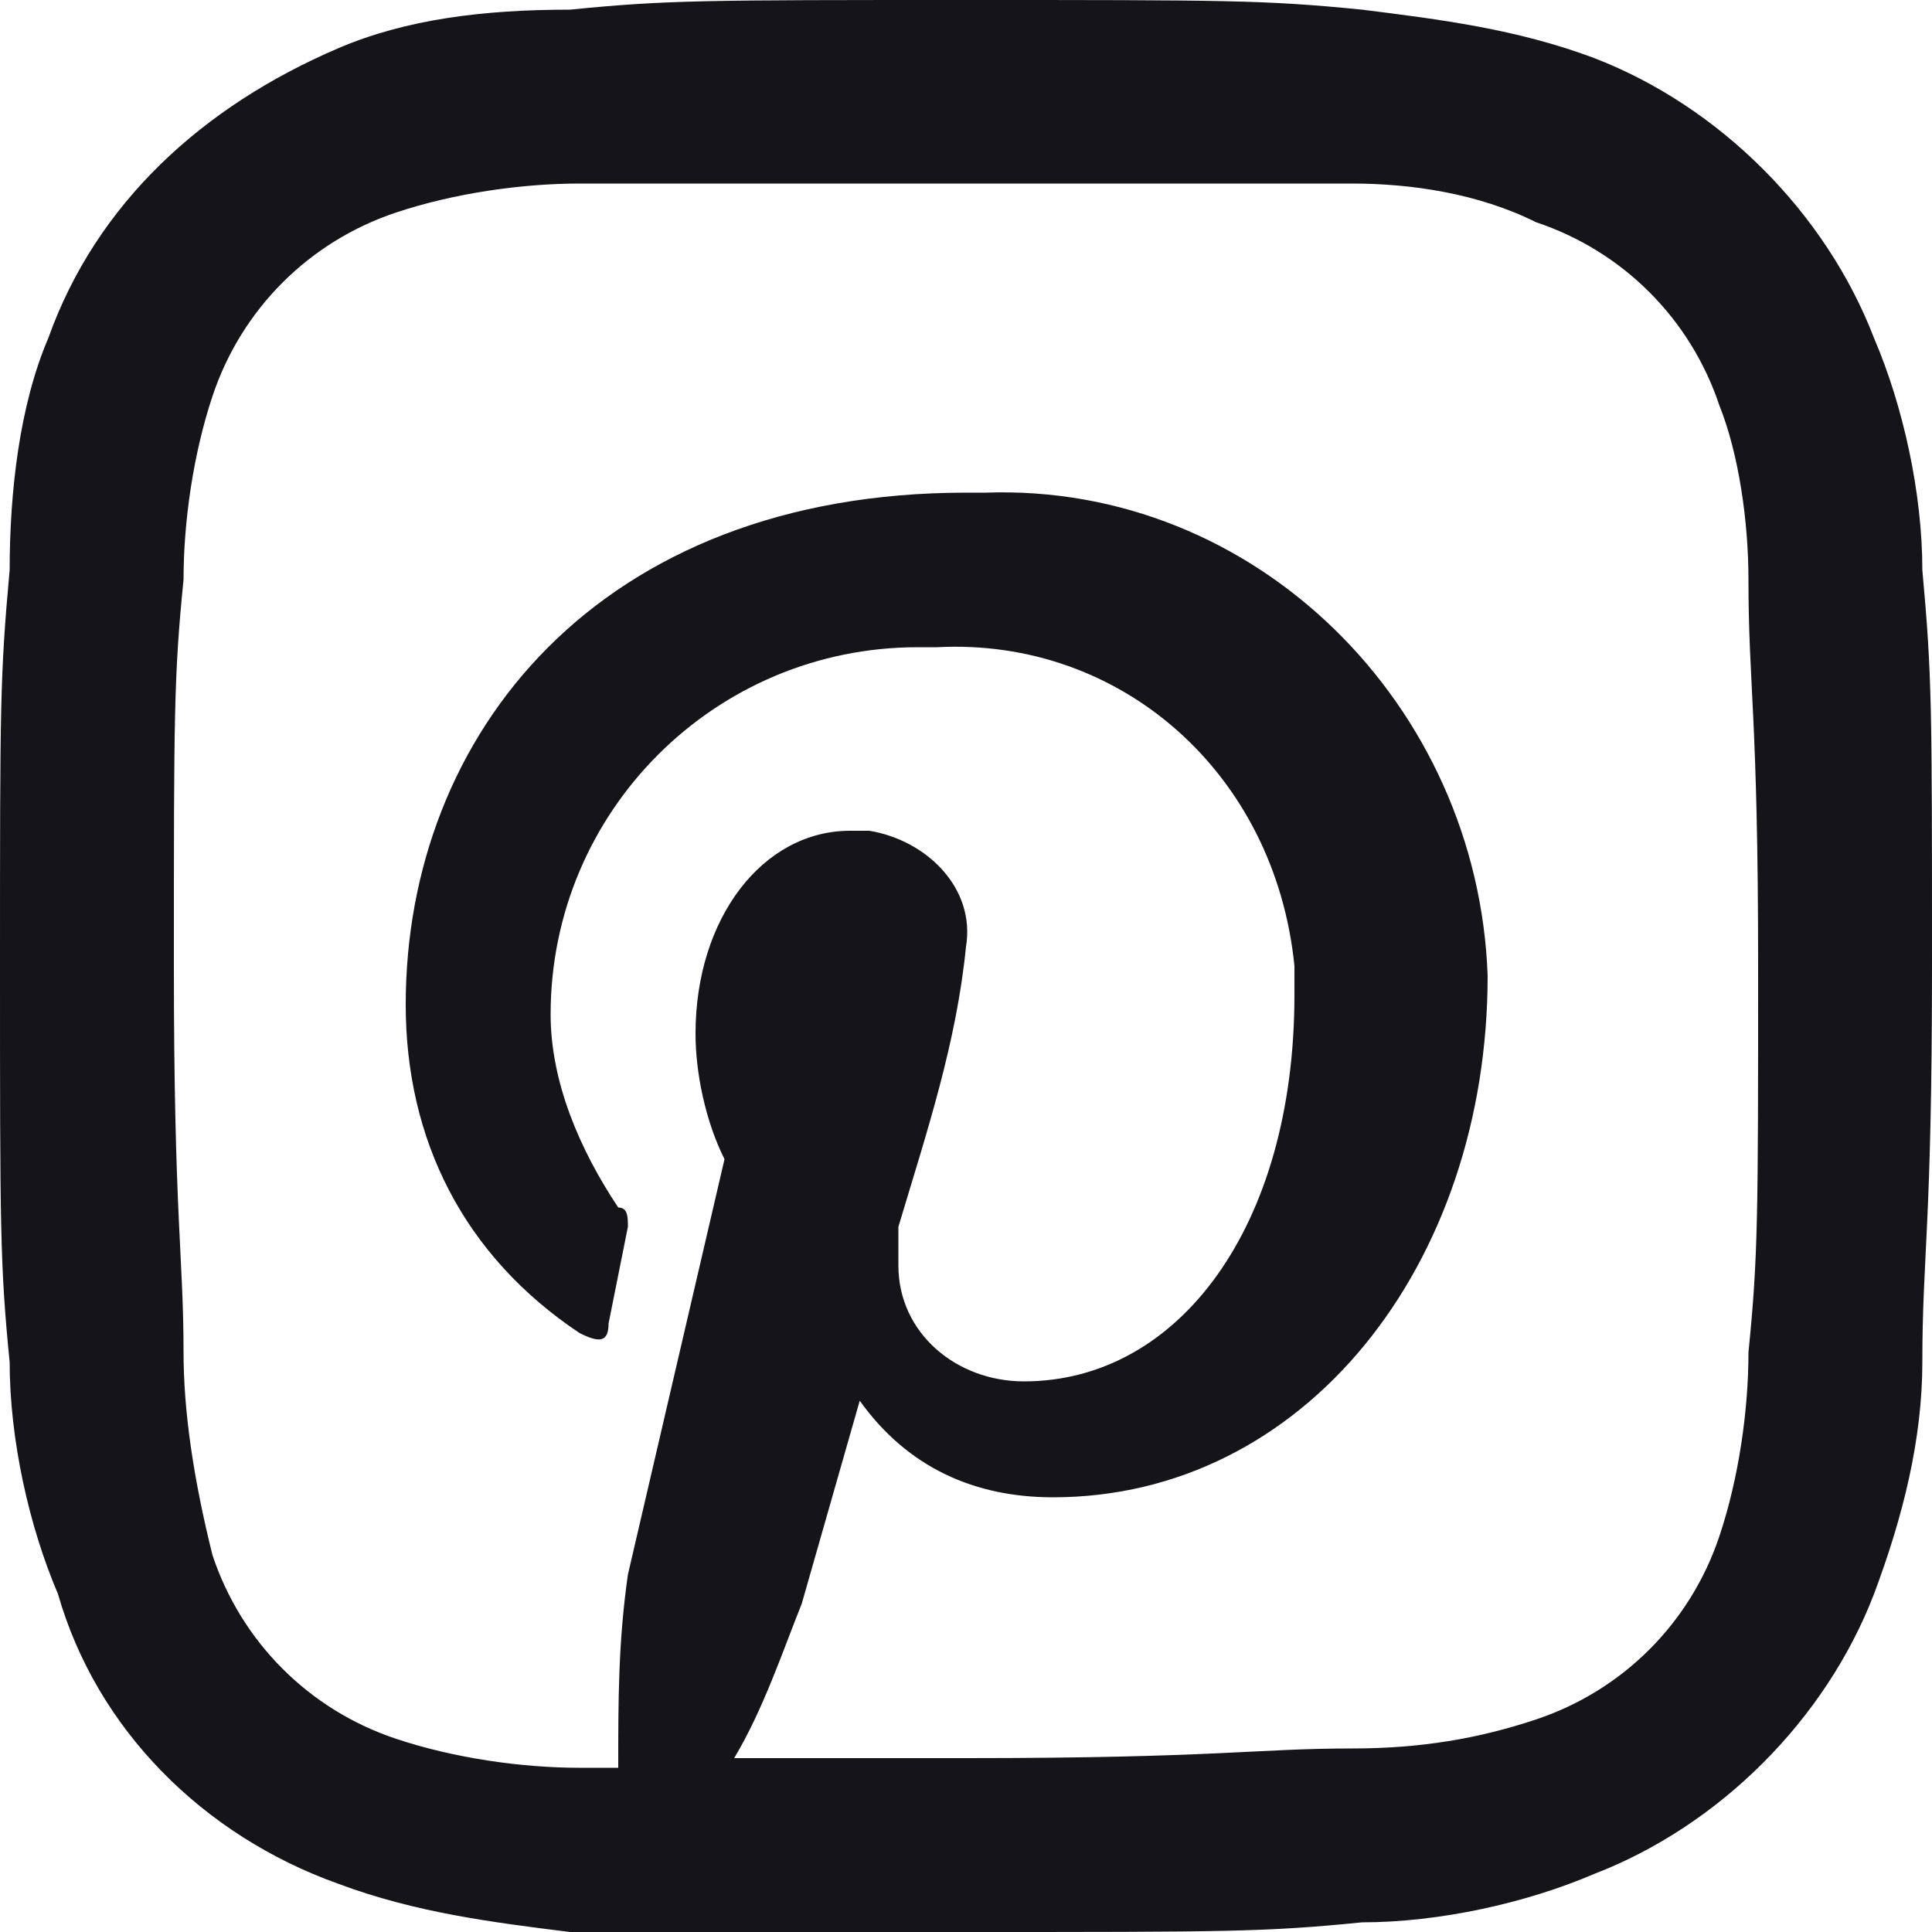 <?xml version="1.0" encoding="utf-8"?>
<!-- Generator: Adobe Illustrator 27.4.0, SVG Export Plug-In . SVG Version: 6.00 Build 0)  -->
<svg version="1.1" id="Layer_1" xmlns="http://www.w3.org/2000/svg" xmlns:xlink="http://www.w3.org/1999/xlink" x="0px" y="0px"
	 viewBox="0 0 20 20" style="enable-background:new 0 0 20 20;" xml:space="preserve">
<style type="text/css">
	.st0{fill:#151519;}
</style>
<path class="st0" d="M19.9,5.9c0-0.8-0.2-1.7-0.5-2.4c-0.5-1.3-1.6-2.4-2.9-2.9c-0.8-0.3-1.6-0.4-2.4-0.5C13.1,0,12.7,0,10,0l0,0
	C7.3,0,6.9,0,5.9,0.1C5,0.1,4.2,0.2,3.5,0.5C2.1,1.1,1,2.1,0.5,3.5C0.2,4.2,0.1,5.1,0.1,5.9C0,7,0,7.3,0,10s0,3.1,0.1,4.1
	c0,0.8,0.2,1.7,0.5,2.4C1,17.9,2.1,19,3.5,19.5c0.8,0.3,1.6,0.4,2.4,0.5C6.9,20,7.3,20,10,20s3.1,0,4.1-0.1c0.8,0,1.7-0.2,2.4-0.5
	c1.3-0.5,2.4-1.6,2.9-2.9c0.3-0.8,0.5-1.6,0.5-2.4c0-1.1,0.1-1.4,0.1-4.1S20,7,19.9,5.9z M18.1,14c0,0.6-0.1,1.3-0.3,1.9
	c-0.3,0.9-1,1.6-1.9,1.9c-0.6,0.2-1.2,0.3-1.9,0.3c-1,0-1.4,0.1-4,0.1H7.6c0.3-0.5,0.5-1.1,0.7-1.6l0.6-2.1c0.5,0.7,1.2,1,2,1
	c2.6,0,4.5-2.4,4.5-5.4c-0.1-2.8-2.4-5.1-5.2-5c-0.1,0-0.1,0-0.2,0c-3.8,0-5.8,2.5-5.8,5.3c0,1.4,0.6,2.6,1.8,3.4
	c0.2,0.1,0.3,0.1,0.3-0.1l0.2-1c0-0.1,0-0.2-0.1-0.2c-0.4-0.6-0.7-1.3-0.7-2c0-2.1,1.7-3.8,3.8-3.8c0.1,0,0.2,0,0.2,0
	c1.9-0.1,3.5,1.3,3.7,3.3c0,0.1,0,0.2,0,0.3c0,2.4-1.2,4-2.8,4c-0.7,0-1.3-0.5-1.3-1.2c0-0.1,0-0.2,0-0.4c0.3-1,0.6-1.9,0.7-2.9
	c0.1-0.6-0.4-1.1-1-1.2c-0.1,0-0.1,0-0.2,0c-0.9,0-1.6,0.9-1.6,2.1c0,0.4,0.1,0.9,0.3,1.3l-1,4.3c-0.1,0.7-0.1,1.3-0.1,2H6
	c-0.6,0-1.3-0.1-1.9-0.3c-0.9-0.3-1.6-1-1.9-1.9C2,15.3,1.9,14.6,1.9,14c0-1-0.1-1.4-0.1-4s0-3,0.1-4c0-0.6,0.1-1.3,0.3-1.9
	c0.3-0.9,1-1.6,1.9-1.9C4.7,2,5.4,1.9,6,1.9c1,0,1.4,0,4,0s3,0,4,0c0.6,0,1.3,0.1,1.9,0.4c0.9,0.3,1.6,1,1.9,1.9
	C18,4.7,18.1,5.4,18.1,6c0,1.1,0.1,1.4,0.1,4S18.2,13,18.1,14z"/>
</svg>
